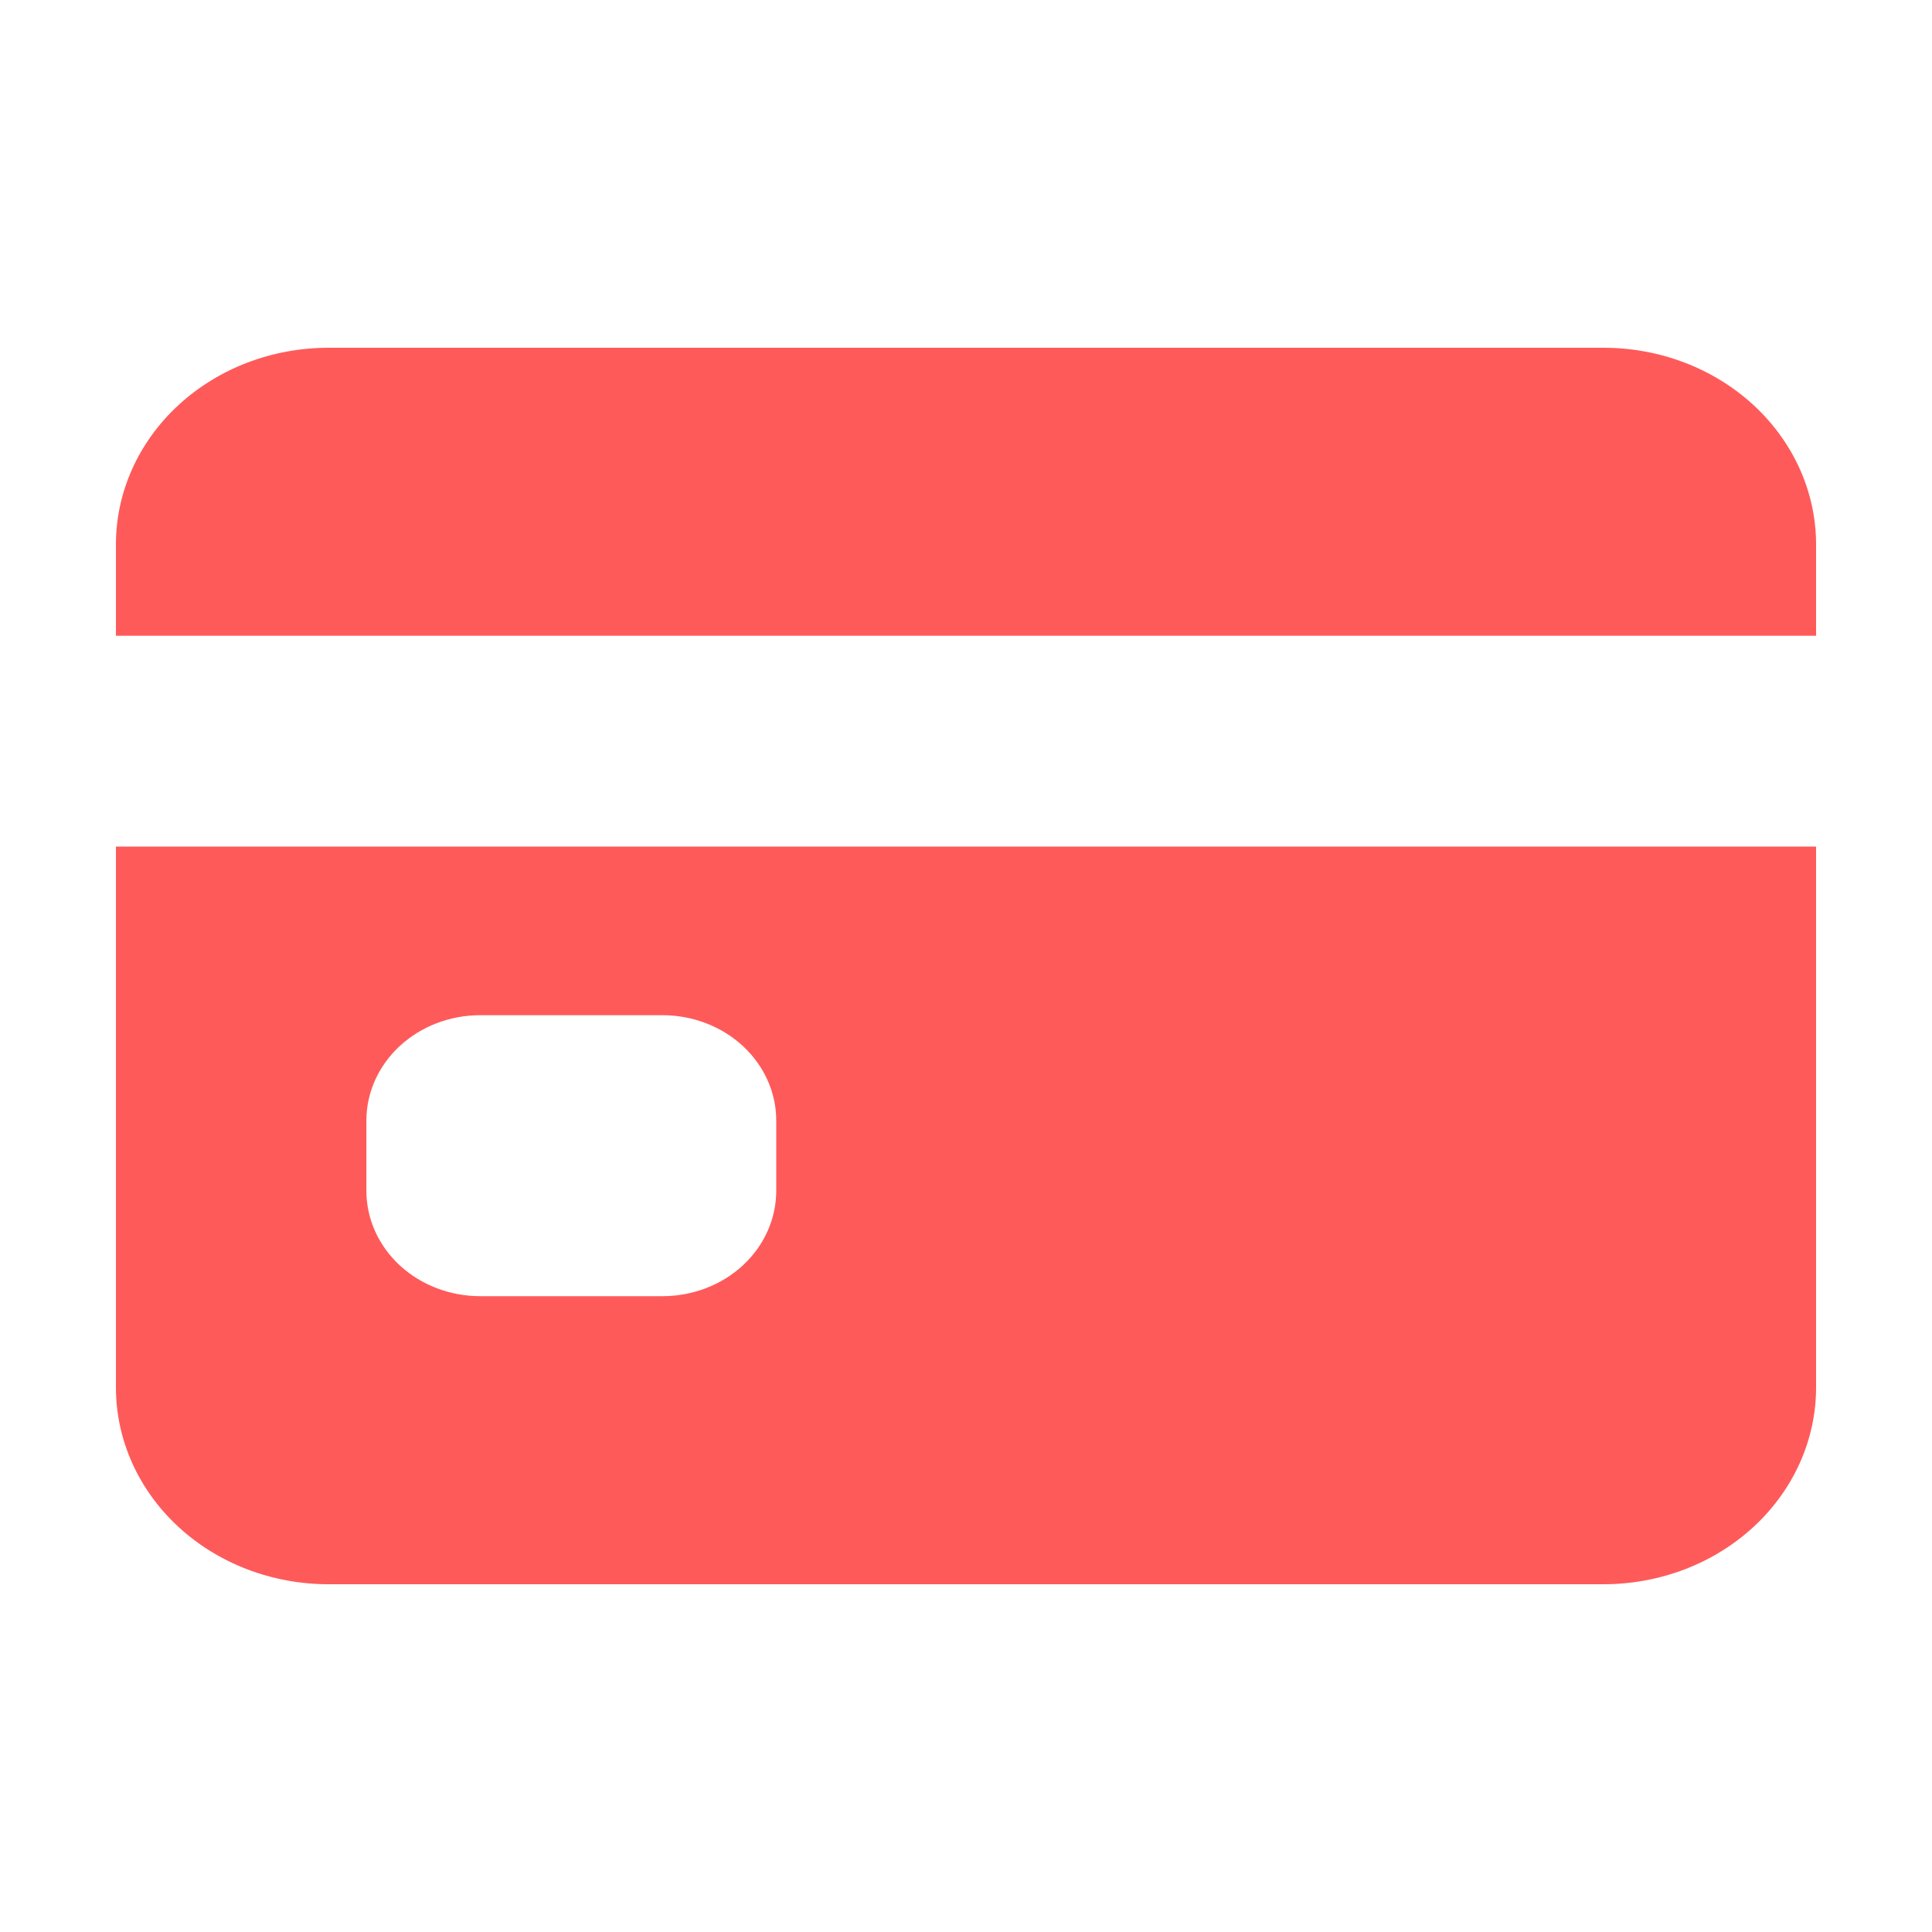 <svg xmlns="http://www.w3.org/2000/svg" fill="none" viewBox="0 0 50 50" height="50" width="50">
<path fill="#FF5A5A" d="M3 35.909C3 37.259 3.579 38.554 4.611 39.509C5.642 40.464 7.041 41 8.5 41H41.5C42.959 41 44.358 40.464 45.389 39.509C46.42 38.554 47 37.259 47 35.909V21.909H3V35.909ZM9.482 29C9.482 28.277 9.793 27.583 10.345 27.072C10.898 26.56 11.647 26.273 12.429 26.273H17.143C17.924 26.273 18.674 26.56 19.226 27.072C19.779 27.583 20.089 28.277 20.089 29V30.818C20.089 31.541 19.779 32.235 19.226 32.747C18.674 33.258 17.924 33.545 17.143 33.545H12.429C11.647 33.545 10.898 33.258 10.345 32.747C9.793 32.235 9.482 31.541 9.482 30.818V29ZM41.5 9H8.5C7.041 9 5.642 9.536 4.611 10.491C3.579 11.446 3 12.741 3 14.091V16.454H47V14.091C47 12.741 46.42 11.446 45.389 10.491C44.358 9.536 42.959 9 41.5 9Z"></path>
</svg>
